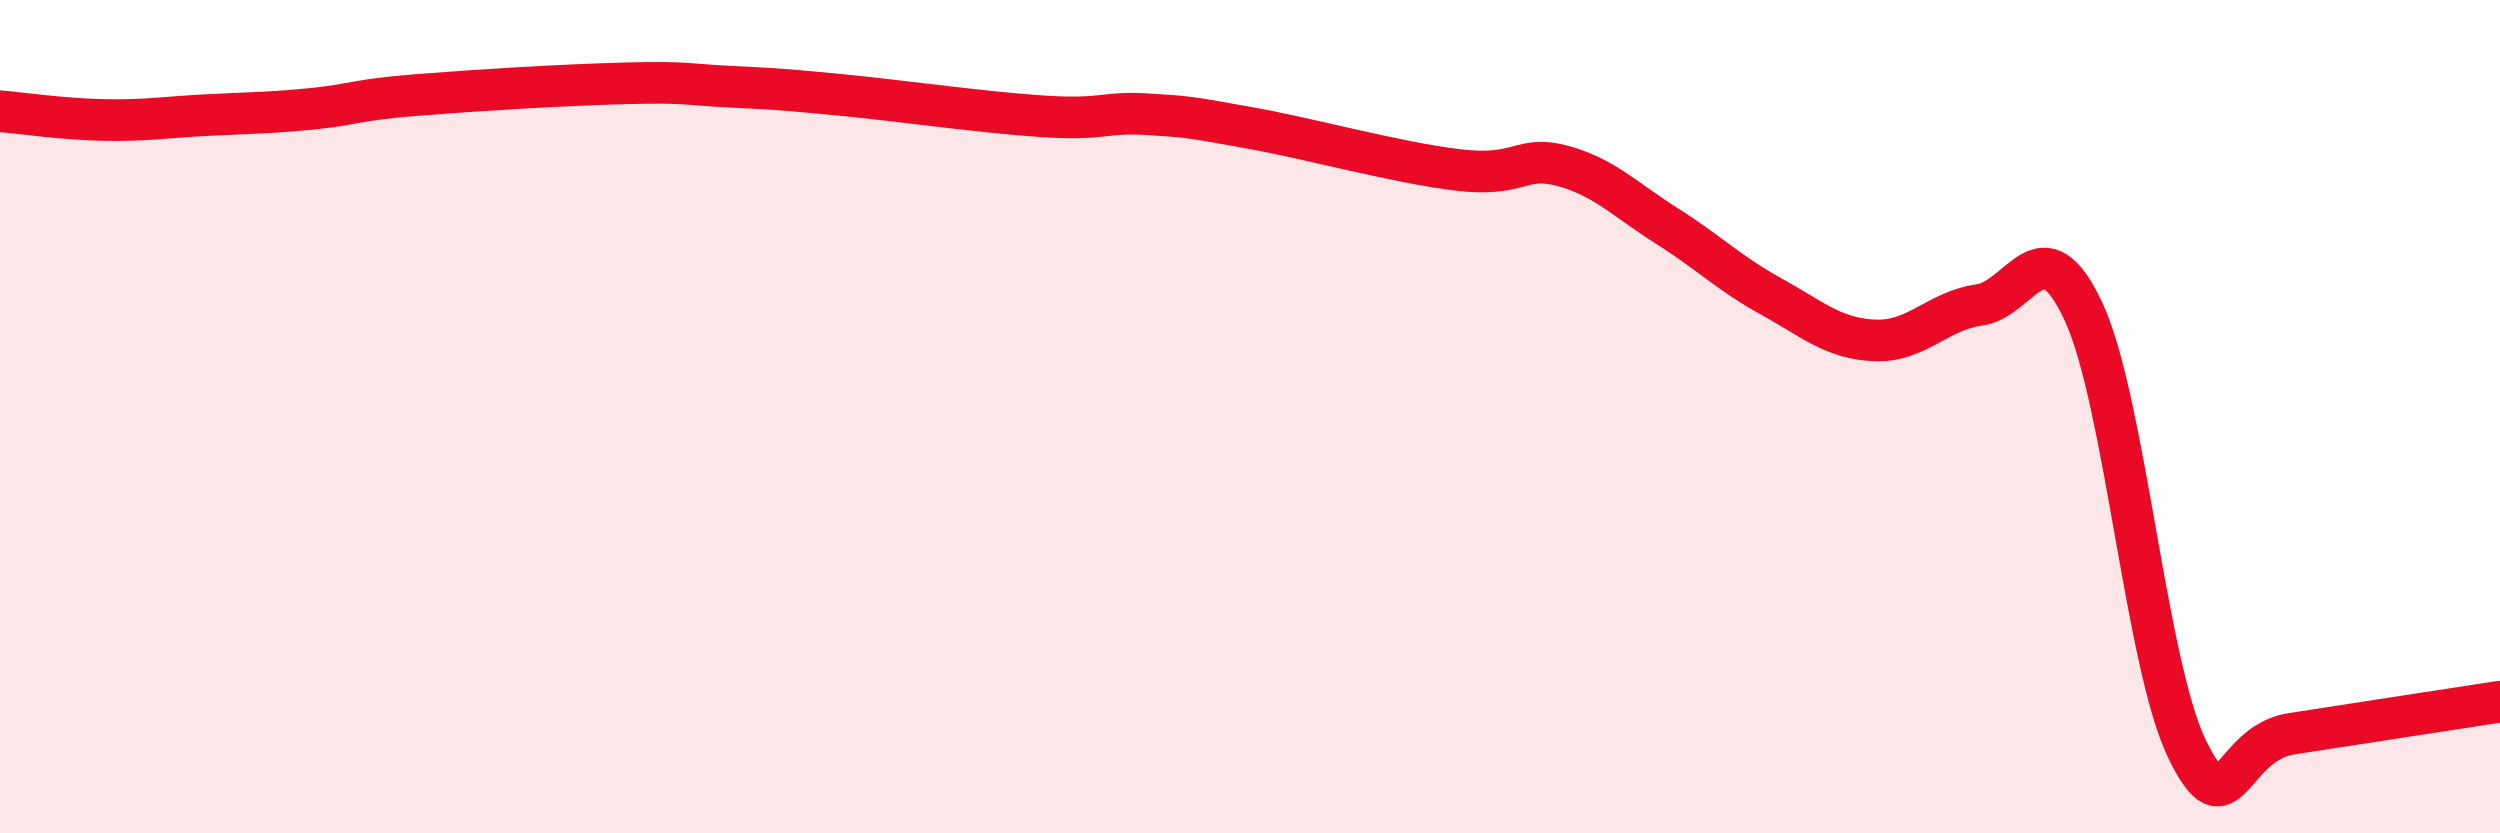 
    <svg width="60" height="20" viewBox="0 0 60 20" xmlns="http://www.w3.org/2000/svg">
      <path
        d="M 0,2.67 C 0.5,2.71 1.5,2.86 2.5,2.88 C 3.5,2.9 4,2.81 5,2.76 C 6,2.71 6.5,2.71 7.5,2.61 C 8.5,2.51 8.5,2.4 10,2.28 C 11.5,2.16 13.5,2.04 15,2 C 16.5,1.96 16.5,2.03 17.5,2.08 C 18.5,2.13 18.5,2.12 20,2.26 C 21.5,2.4 23.5,2.69 25,2.79 C 26.5,2.89 26.5,2.68 27.5,2.74 C 28.5,2.8 28.5,2.8 30,3.07 C 31.5,3.34 33.5,3.9 35,4.08 C 36.5,4.26 36.5,3.71 37.5,3.98 C 38.5,4.25 39,4.79 40,5.42 C 41,6.05 41.5,6.56 42.5,7.11 C 43.5,7.66 44,8.13 45,8.17 C 46,8.21 46.5,7.46 47.5,7.32 C 48.5,7.18 49,5.33 50,7.47 C 51,9.61 51.5,15.97 52.5,18 C 53.5,20.03 53.5,17.84 55,17.61 C 56.5,17.38 59,16.99 60,16.84L60 20L0 20Z"
        fill="#EB0A25"
        opacity="0.1"
        stroke-linecap="round"
        stroke-linejoin="round"
      />
      <path
        d="M 0,2.67 C 0.5,2.71 1.5,2.86 2.5,2.88 C 3.5,2.9 4,2.81 5,2.76 C 6,2.71 6.5,2.71 7.5,2.61 C 8.5,2.51 8.5,2.4 10,2.28 C 11.5,2.16 13.5,2.04 15,2 C 16.5,1.96 16.5,2.03 17.5,2.08 C 18.5,2.13 18.5,2.12 20,2.26 C 21.5,2.4 23.5,2.69 25,2.79 C 26.5,2.89 26.5,2.68 27.5,2.74 C 28.5,2.8 28.5,2.8 30,3.07 C 31.5,3.34 33.5,3.9 35,4.08 C 36.5,4.26 36.5,3.71 37.5,3.98 C 38.5,4.25 39,4.79 40,5.42 C 41,6.05 41.5,6.56 42.5,7.11 C 43.5,7.66 44,8.13 45,8.17 C 46,8.21 46.5,7.46 47.5,7.32 C 48.5,7.18 49,5.33 50,7.47 C 51,9.61 51.5,15.97 52.5,18 C 53.5,20.03 53.5,17.84 55,17.61 C 56.5,17.38 59,16.99 60,16.84"
        stroke="#EB0A25"
        stroke-width="1"
        fill="none"
        stroke-linecap="round"
        stroke-linejoin="round"
      />
    </svg>
  